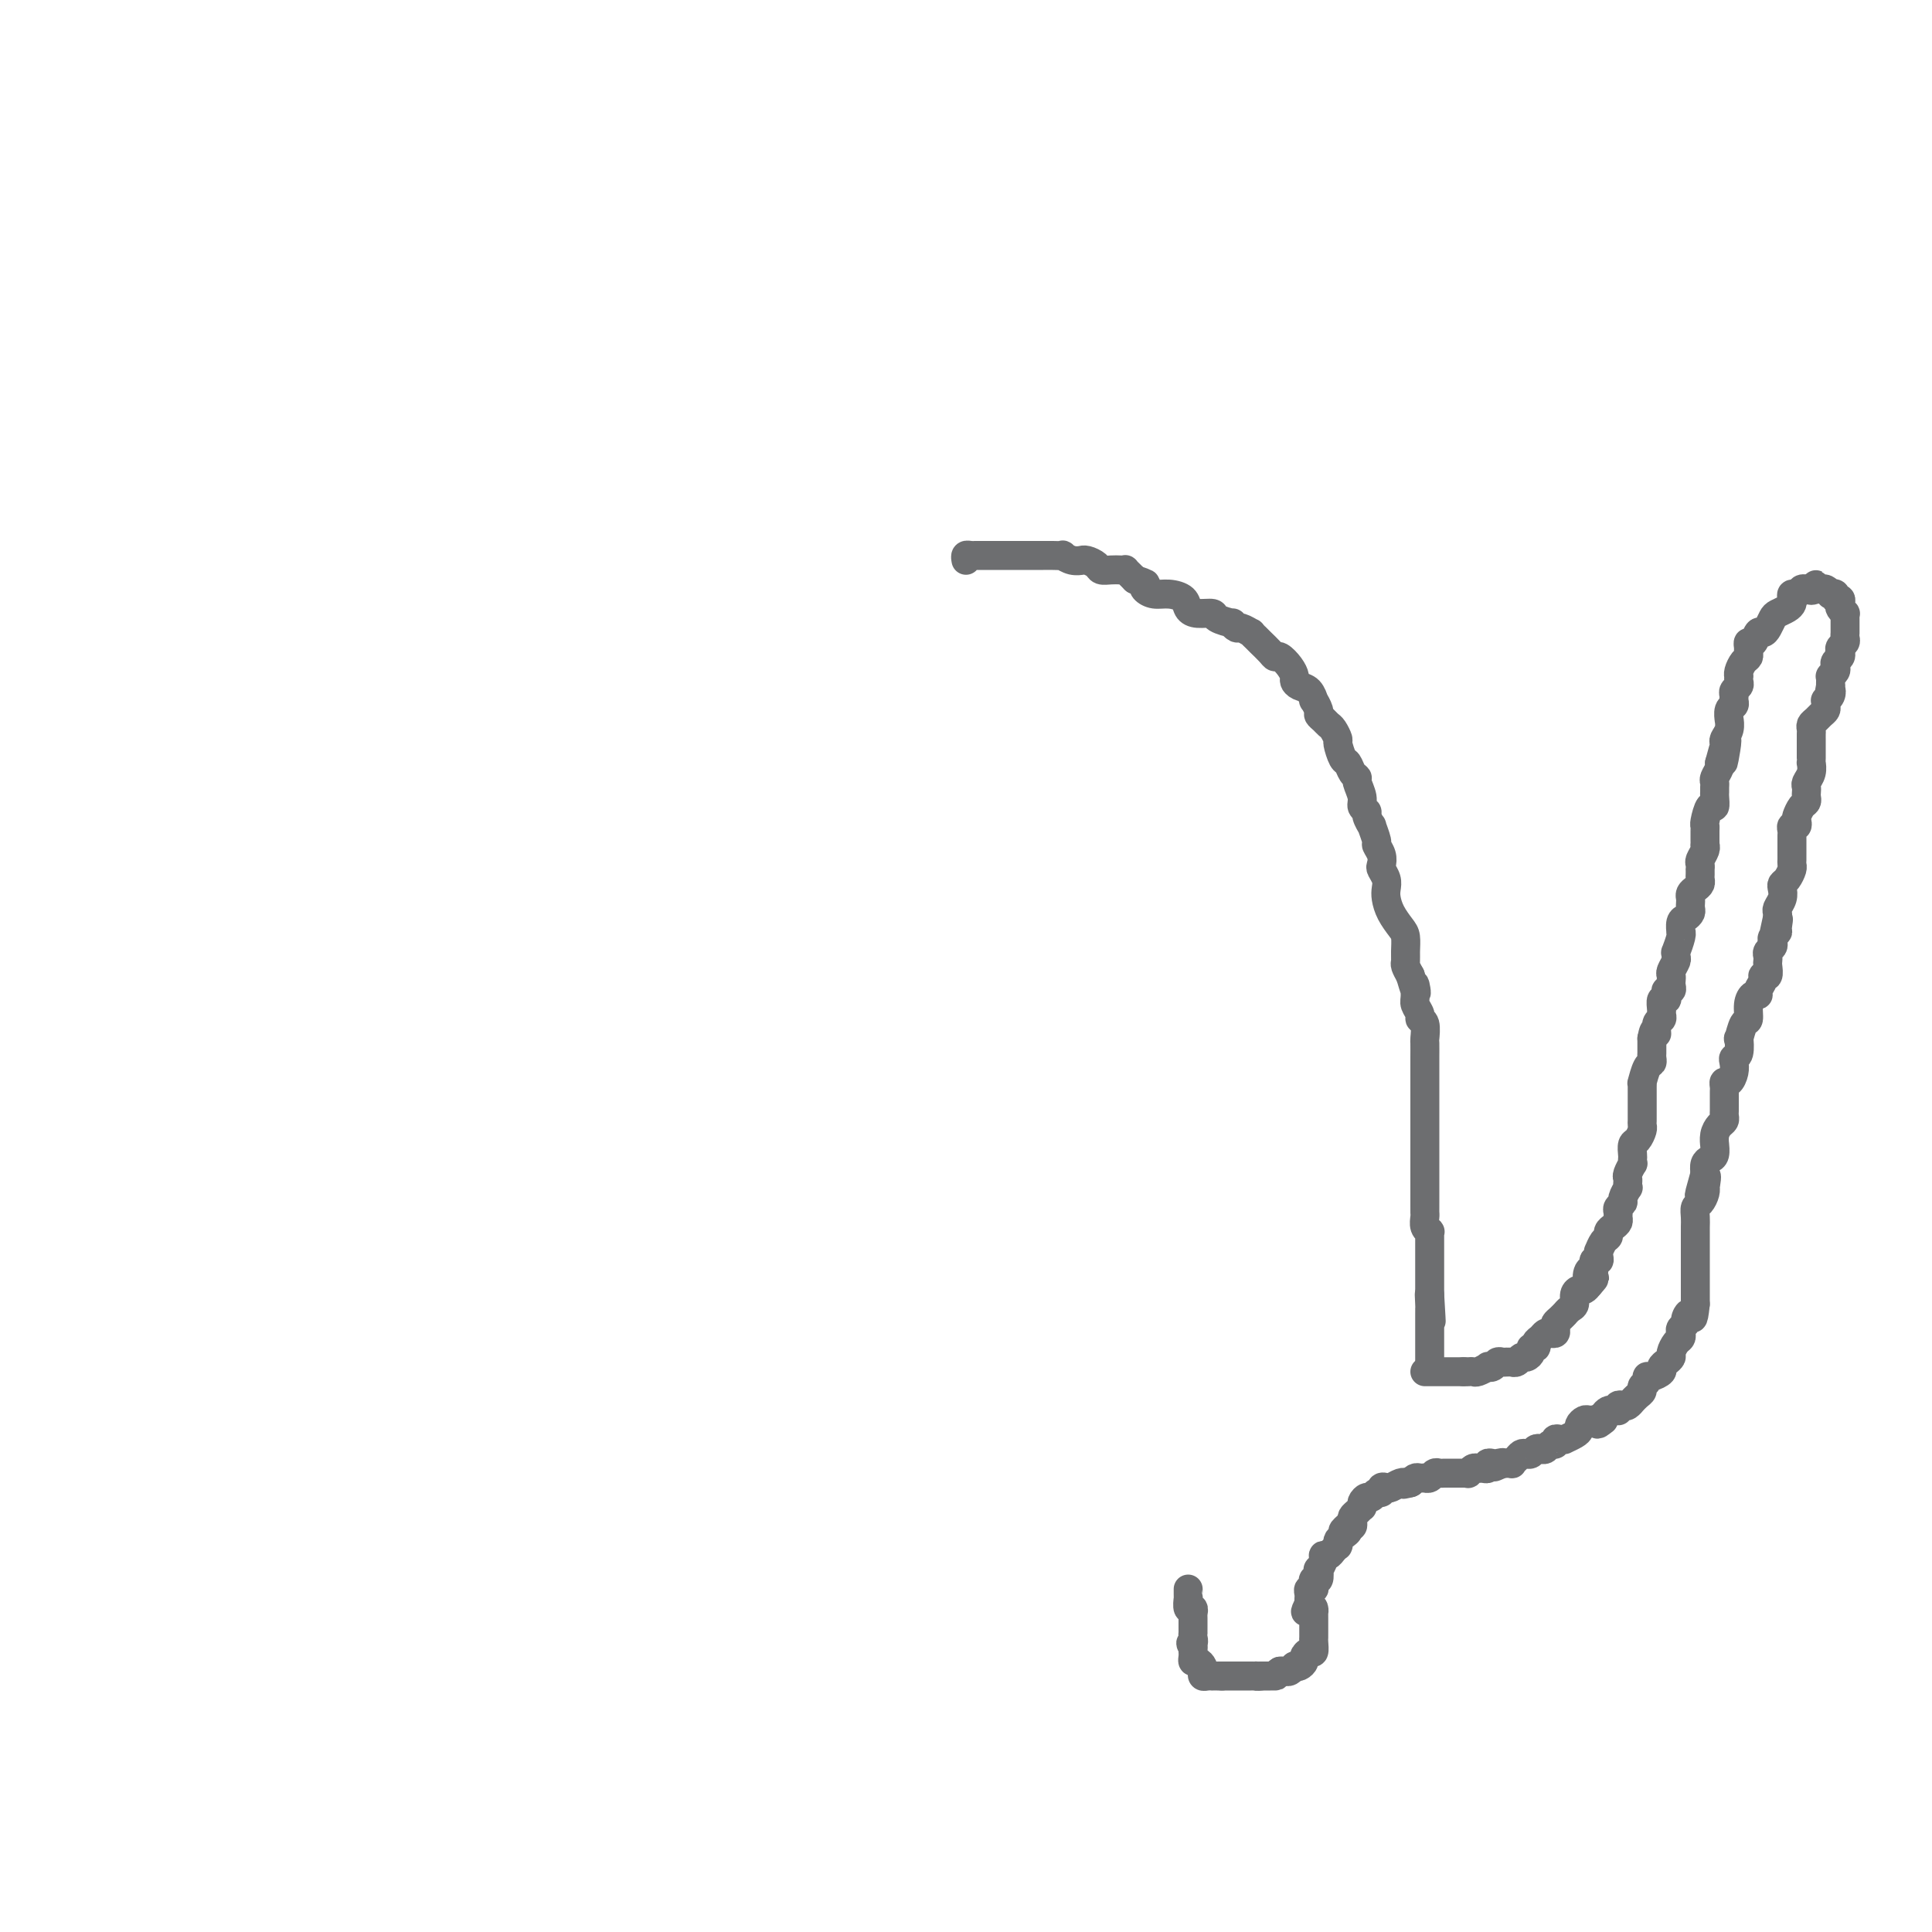 <svg viewBox='0 0 400 400' version='1.1' xmlns='http://www.w3.org/2000/svg' xmlns:xlink='http://www.w3.org/1999/xlink'><g fill='none' stroke='#6D6E70' stroke-width='6' stroke-linecap='round' stroke-linejoin='round'><path d='M200,116c-0.079,-0.423 -0.158,-0.845 0,-1c0.158,-0.155 0.553,-0.041 1,0c0.447,0.041 0.947,0.011 1,0c0.053,-0.011 -0.340,-0.003 0,0c0.340,0.003 1.415,0.001 2,0c0.585,-0.001 0.681,-0.000 1,0c0.319,0.000 0.863,0.000 1,0c0.137,-0.000 -0.131,-0.000 0,0c0.131,0.000 0.661,0.000 1,0c0.339,-0.000 0.486,-0.000 1,0c0.514,0.000 1.393,0.000 2,0c0.607,-0.000 0.941,-0.000 1,0c0.059,0.000 -0.157,0.000 0,0c0.157,-0.000 0.686,-0.000 1,0c0.314,0.000 0.413,0.000 1,0c0.587,-0.000 1.661,-0.000 2,0c0.339,0.000 -0.059,0.000 0,0c0.059,-0.000 0.575,-0.001 1,0c0.425,0.001 0.760,0.004 1,0c0.240,-0.004 0.383,-0.015 1,0c0.617,0.015 1.706,0.057 2,0c0.294,-0.057 -0.206,-0.212 0,0c0.206,0.212 1.120,0.792 2,1c0.880,0.208 1.727,0.046 2,0c0.273,-0.046 -0.026,0.026 0,0c0.026,-0.026 0.378,-0.151 1,0c0.622,0.151 1.516,0.576 2,1c0.484,0.424 0.560,0.845 1,1c0.440,0.155 1.245,0.045 2,0c0.755,-0.045 1.459,-0.023 2,0c0.541,0.023 0.918,0.047 1,0c0.082,-0.047 -0.132,-0.167 0,0c0.132,0.167 0.609,0.619 1,1c0.391,0.381 0.695,0.690 1,1'/><path d='M235,120c2.796,0.956 2.287,0.847 2,1c-0.287,0.153 -0.351,0.569 0,1c0.351,0.431 1.118,0.876 2,1c0.882,0.124 1.880,-0.073 3,0c1.120,0.073 2.364,0.414 3,1c0.636,0.586 0.665,1.415 1,2c0.335,0.585 0.975,0.926 2,1c1.025,0.074 2.436,-0.120 3,0c0.564,0.120 0.282,0.553 1,1c0.718,0.447 2.435,0.908 3,1c0.565,0.092 -0.021,-0.187 0,0c0.021,0.187 0.650,0.838 1,1c0.350,0.162 0.421,-0.165 1,0c0.579,0.165 1.664,0.821 2,1c0.336,0.179 -0.079,-0.120 0,0c0.079,0.120 0.650,0.657 1,1c0.350,0.343 0.478,0.490 1,1c0.522,0.510 1.436,1.383 2,2c0.564,0.617 0.778,0.977 1,1c0.222,0.023 0.454,-0.292 1,0c0.546,0.292 1.407,1.190 2,2c0.593,0.810 0.919,1.531 1,2c0.081,0.469 -0.085,0.684 0,1c0.085,0.316 0.419,0.732 1,1c0.581,0.268 1.409,0.386 2,1c0.591,0.614 0.946,1.722 1,2c0.054,0.278 -0.193,-0.276 0,0c0.193,0.276 0.825,1.382 1,2c0.175,0.618 -0.107,0.747 0,1c0.107,0.253 0.602,0.629 1,1c0.398,0.371 0.698,0.737 1,1c0.302,0.263 0.606,0.422 1,1c0.394,0.578 0.879,1.573 1,2c0.121,0.427 -0.121,0.286 0,1c0.121,0.714 0.606,2.284 1,3c0.394,0.716 0.698,0.580 1,1c0.302,0.420 0.602,1.398 1,2c0.398,0.602 0.895,0.830 1,1c0.105,0.170 -0.183,0.282 0,1c0.183,0.718 0.838,2.043 1,3c0.162,0.957 -0.168,1.546 0,2c0.168,0.454 0.834,0.773 1,1c0.166,0.227 -0.167,0.360 0,1c0.167,0.640 0.833,1.785 1,2c0.167,0.215 -0.165,-0.499 0,0c0.165,0.499 0.828,2.213 1,3c0.172,0.787 -0.146,0.648 0,1c0.146,0.352 0.757,1.197 1,2c0.243,0.803 0.117,1.565 0,2c-0.117,0.435 -0.225,0.542 0,1c0.225,0.458 0.785,1.267 1,2c0.215,0.733 0.086,1.389 0,2c-0.086,0.611 -0.128,1.178 0,2c0.128,0.822 0.427,1.898 1,3c0.573,1.102 1.421,2.231 2,3c0.579,0.769 0.890,1.178 1,2c0.110,0.822 0.019,2.055 0,3c-0.019,0.945 0.033,1.601 0,2c-0.033,0.399 -0.152,0.543 0,1c0.152,0.457 0.576,1.229 1,2'/><path d='M292,202c1.769,6.080 1.191,2.782 1,2c-0.191,-0.782 0.005,0.954 0,2c-0.005,1.046 -0.212,1.402 0,2c0.212,0.598 0.841,1.440 1,2c0.159,0.560 -0.154,0.840 0,1c0.154,0.160 0.773,0.199 1,1c0.227,0.801 0.061,2.364 0,3c-0.061,0.636 -0.016,0.344 0,1c0.016,0.656 0.004,2.259 0,3c-0.004,0.741 -0.001,0.618 0,1c0.001,0.382 0.000,1.268 0,2c-0.000,0.732 -0.000,1.310 0,2c0.000,0.690 0.000,1.493 0,2c-0.000,0.507 -0.000,0.717 0,1c0.000,0.283 0.000,0.638 0,1c-0.000,0.362 -0.000,0.730 0,1c0.000,0.270 0.000,0.443 0,1c-0.000,0.557 -0.000,1.497 0,2c0.000,0.503 0.000,0.567 0,1c-0.000,0.433 -0.000,1.233 0,2c0.000,0.767 0.000,1.500 0,2c-0.000,0.500 -0.000,0.767 0,1c0.000,0.233 0.000,0.431 0,1c-0.000,0.569 -0.000,1.508 0,2c0.000,0.492 0.000,0.537 0,1c-0.000,0.463 -0.000,1.343 0,2c0.000,0.657 0.000,1.092 0,2c-0.000,0.908 -0.001,2.288 0,3c0.001,0.712 0.004,0.755 0,1c-0.004,0.245 -0.015,0.692 0,1c0.015,0.308 0.057,0.478 0,1c-0.057,0.522 -0.211,1.397 0,2c0.211,0.603 0.789,0.935 1,1c0.211,0.065 0.057,-0.137 0,0c-0.057,0.137 -0.015,0.614 0,1c0.015,0.386 0.004,0.681 0,1c-0.004,0.319 -0.001,0.663 0,1c0.001,0.337 0.000,0.669 0,1c-0.000,0.331 -0.000,0.661 0,1c0.000,0.339 0.000,0.686 0,1c-0.000,0.314 -0.000,0.595 0,1c0.000,0.405 0.000,0.934 0,1c-0.000,0.066 -0.000,-0.333 0,0c0.000,0.333 0.000,1.396 0,2c-0.000,0.604 -0.000,0.750 0,1c0.000,0.250 0.000,0.606 0,1c-0.000,0.394 -0.000,0.827 0,1c0.000,0.173 0.000,0.087 0,0'/><path d='M296,268c0.619,10.388 0.166,3.357 0,1c-0.166,-2.357 -0.044,-0.041 0,1c0.044,1.041 0.012,0.807 0,1c-0.012,0.193 -0.003,0.812 0,1c0.003,0.188 0.001,-0.056 0,0c-0.001,0.056 -0.000,0.410 0,1c0.000,0.590 0.000,1.414 0,2c-0.000,0.586 -0.000,0.934 0,1c0.000,0.066 0.000,-0.150 0,0c-0.000,0.150 -0.000,0.666 0,1c0.000,0.334 0.000,0.484 0,1c-0.000,0.516 -0.000,1.396 0,2c0.000,0.604 0.000,0.933 0,1c-0.000,0.067 -0.000,-0.126 0,0c0.000,0.126 0.000,0.572 0,1c-0.000,0.428 -0.000,0.836 0,1c0.000,0.164 0.000,0.082 0,0'/><path d='M295,284c0.323,0.000 0.646,0.000 1,0c0.354,0.000 0.739,0.000 1,0c0.261,0.000 0.399,0.000 1,0c0.601,-0.000 1.667,0.000 2,0c0.333,0.000 -0.065,0.000 0,0c0.065,0.000 0.595,0.000 1,0c0.405,0.000 0.687,0.000 1,0c0.313,0.000 0.656,0.000 1,0'/><path d='M303,284c1.478,-0.001 1.174,-0.004 1,0c-0.174,0.004 -0.219,0.015 0,0c0.219,-0.015 0.703,-0.056 1,0c0.297,0.056 0.408,0.207 1,0c0.592,-0.207 1.664,-0.773 2,-1c0.336,-0.227 -0.065,-0.113 0,0c0.065,0.113 0.596,0.227 1,0c0.404,-0.227 0.682,-0.793 1,-1c0.318,-0.207 0.677,-0.054 1,0c0.323,0.054 0.612,0.011 1,0c0.388,-0.011 0.877,0.012 1,0c0.123,-0.012 -0.121,-0.058 0,0c0.121,0.058 0.606,0.222 1,0c0.394,-0.222 0.698,-0.829 1,-1c0.302,-0.171 0.602,0.095 1,0c0.398,-0.095 0.894,-0.550 1,-1c0.106,-0.450 -0.179,-0.895 0,-1c0.179,-0.105 0.821,0.129 1,0c0.179,-0.129 -0.106,-0.622 0,-1c0.106,-0.378 0.603,-0.640 1,-1c0.397,-0.360 0.694,-0.817 1,-1c0.306,-0.183 0.621,-0.090 1,0c0.379,0.090 0.824,0.178 1,0c0.176,-0.178 0.085,-0.621 0,-1c-0.085,-0.379 -0.164,-0.693 0,-1c0.164,-0.307 0.570,-0.606 1,-1c0.430,-0.394 0.885,-0.883 1,-1c0.115,-0.117 -0.110,0.136 0,0c0.110,-0.136 0.554,-0.663 1,-1c0.446,-0.337 0.893,-0.485 1,-1c0.107,-0.515 -0.126,-1.396 0,-2c0.126,-0.604 0.611,-0.932 1,-1c0.389,-0.068 0.683,0.123 1,0c0.317,-0.123 0.659,-0.562 1,-1'/><path d='M329,266c2.183,-2.417 0.641,-0.958 0,-1c-0.641,-0.042 -0.382,-1.583 0,-2c0.382,-0.417 0.887,0.290 1,0c0.113,-0.290 -0.167,-1.579 0,-2c0.167,-0.421 0.779,0.024 1,0c0.221,-0.024 0.049,-0.517 0,-1c-0.049,-0.483 0.025,-0.955 0,-1c-0.025,-0.045 -0.147,0.339 0,0c0.147,-0.339 0.565,-1.400 1,-2c0.435,-0.600 0.887,-0.738 1,-1c0.113,-0.262 -0.113,-0.648 0,-1c0.113,-0.352 0.565,-0.672 1,-1c0.435,-0.328 0.853,-0.666 1,-1c0.147,-0.334 0.024,-0.666 0,-1c-0.024,-0.334 0.050,-0.672 0,-1c-0.050,-0.328 -0.224,-0.647 0,-1c0.224,-0.353 0.844,-0.738 1,-1c0.156,-0.262 -0.154,-0.399 0,-1c0.154,-0.601 0.772,-1.665 1,-2c0.228,-0.335 0.065,0.060 0,0c-0.065,-0.060 -0.031,-0.576 0,-1c0.031,-0.424 0.061,-0.758 0,-1c-0.061,-0.242 -0.212,-0.392 0,-1c0.212,-0.608 0.788,-1.672 1,-2c0.212,-0.328 0.060,0.082 0,0c-0.060,-0.082 -0.026,-0.656 0,-1c0.026,-0.344 0.046,-0.459 0,-1c-0.046,-0.541 -0.156,-1.507 0,-2c0.156,-0.493 0.578,-0.513 1,-1c0.422,-0.487 0.845,-1.440 1,-2c0.155,-0.560 0.041,-0.727 0,-1c-0.041,-0.273 -0.011,-0.651 0,-1c0.011,-0.349 0.003,-0.670 0,-1c-0.003,-0.330 -0.001,-0.669 0,-1c0.001,-0.331 0.000,-0.653 0,-1c-0.000,-0.347 -0.001,-0.717 0,-1c0.001,-0.283 0.003,-0.479 0,-1c-0.003,-0.521 -0.011,-1.368 0,-2c0.011,-0.632 0.041,-1.048 0,-1c-0.041,0.048 -0.155,0.560 0,0c0.155,-0.560 0.577,-2.191 1,-3c0.423,-0.809 0.845,-0.797 1,-1c0.155,-0.203 0.041,-0.621 0,-1c-0.041,-0.379 -0.011,-0.717 0,-1c0.011,-0.283 0.003,-0.509 0,-1c-0.003,-0.491 -0.002,-1.245 0,-2'/><path d='M342,215c0.552,-3.057 0.933,-1.199 1,-1c0.067,0.199 -0.179,-1.261 0,-2c0.179,-0.739 0.784,-0.758 1,-1c0.216,-0.242 0.044,-0.709 0,-1c-0.044,-0.291 0.040,-0.408 0,-1c-0.040,-0.592 -0.203,-1.660 0,-2c0.203,-0.340 0.772,0.050 1,0c0.228,-0.050 0.113,-0.538 0,-1c-0.113,-0.462 -0.226,-0.898 0,-1c0.226,-0.102 0.792,0.128 1,0c0.208,-0.128 0.060,-0.616 0,-1c-0.060,-0.384 -0.030,-0.666 0,-1c0.030,-0.334 0.061,-0.721 0,-1c-0.061,-0.279 -0.213,-0.450 0,-1c0.213,-0.550 0.793,-1.478 1,-2c0.207,-0.522 0.041,-0.638 0,-1c-0.041,-0.362 0.042,-0.971 0,-1c-0.042,-0.029 -0.208,0.521 0,0c0.208,-0.521 0.791,-2.115 1,-3c0.209,-0.885 0.046,-1.063 0,-1c-0.046,0.063 0.026,0.368 0,0c-0.026,-0.368 -0.151,-1.408 0,-2c0.151,-0.592 0.576,-0.736 1,-1c0.424,-0.264 0.845,-0.648 1,-1c0.155,-0.352 0.044,-0.672 0,-1c-0.044,-0.328 -0.022,-0.665 0,-1c0.022,-0.335 0.044,-0.667 0,-1c-0.044,-0.333 -0.156,-0.666 0,-1c0.156,-0.334 0.578,-0.668 1,-1c0.422,-0.332 0.845,-0.663 1,-1c0.155,-0.337 0.042,-0.682 0,-1c-0.042,-0.318 -0.012,-0.609 0,-1c0.012,-0.391 0.007,-0.882 0,-1c-0.007,-0.118 -0.016,0.136 0,0c0.016,-0.136 0.057,-0.663 0,-1c-0.057,-0.337 -0.211,-0.485 0,-1c0.211,-0.515 0.789,-1.399 1,-2c0.211,-0.601 0.057,-0.921 0,-1c-0.057,-0.079 -0.016,0.083 0,0c0.016,-0.083 0.007,-0.412 0,-1c-0.007,-0.588 -0.012,-1.434 0,-2c0.012,-0.566 0.042,-0.852 0,-1c-0.042,-0.148 -0.155,-0.158 0,-1c0.155,-0.842 0.577,-2.516 1,-3c0.423,-0.484 0.846,0.221 1,0c0.154,-0.221 0.040,-1.368 0,-2c-0.040,-0.632 -0.007,-0.750 0,-1c0.007,-0.250 -0.012,-0.631 0,-1c0.012,-0.369 0.056,-0.726 0,-1c-0.056,-0.274 -0.211,-0.465 0,-1c0.211,-0.535 0.788,-1.413 1,-2c0.212,-0.587 0.061,-0.882 0,-1c-0.061,-0.118 -0.030,-0.059 0,0'/><path d='M356,158c2.392,-8.996 1.372,-2.987 1,-1c-0.372,1.987 -0.096,-0.047 0,-1c0.096,-0.953 0.012,-0.824 0,-1c-0.012,-0.176 0.050,-0.658 0,-1c-0.050,-0.342 -0.210,-0.543 0,-1c0.210,-0.457 0.792,-1.169 1,-2c0.208,-0.831 0.042,-1.781 0,-2c-0.042,-0.219 0.042,0.292 0,0c-0.042,-0.292 -0.208,-1.388 0,-2c0.208,-0.612 0.792,-0.741 1,-1c0.208,-0.259 0.042,-0.646 0,-1c-0.042,-0.354 0.041,-0.673 0,-1c-0.041,-0.327 -0.207,-0.661 0,-1c0.207,-0.339 0.787,-0.681 1,-1c0.213,-0.319 0.060,-0.614 0,-1c-0.060,-0.386 -0.026,-0.863 0,-1c0.026,-0.137 0.045,0.065 0,0c-0.045,-0.065 -0.156,-0.398 0,-1c0.156,-0.602 0.577,-1.472 1,-2c0.423,-0.528 0.848,-0.714 1,-1c0.152,-0.286 0.030,-0.673 0,-1c-0.030,-0.327 0.034,-0.595 0,-1c-0.034,-0.405 -0.164,-0.948 0,-1c0.164,-0.052 0.621,0.386 1,0c0.379,-0.386 0.678,-1.595 1,-2c0.322,-0.405 0.667,-0.006 1,0c0.333,0.006 0.653,-0.380 1,-1c0.347,-0.620 0.720,-1.475 1,-2c0.280,-0.525 0.467,-0.719 1,-1c0.533,-0.281 1.414,-0.649 2,-1c0.586,-0.351 0.878,-0.686 1,-1c0.122,-0.314 0.074,-0.606 0,-1c-0.074,-0.394 -0.175,-0.890 0,-1c0.175,-0.110 0.624,0.166 1,0c0.376,-0.166 0.678,-0.776 1,-1c0.322,-0.224 0.663,-0.064 1,0c0.337,0.064 0.668,0.032 1,0'/><path d='M375,122c1.964,-1.855 0.373,-0.493 0,0c-0.373,0.493 0.473,0.118 1,0c0.527,-0.118 0.734,0.020 1,0c0.266,-0.020 0.592,-0.197 1,0c0.408,0.197 0.898,0.770 1,1c0.102,0.230 -0.183,0.117 0,0c0.183,-0.117 0.833,-0.239 1,0c0.167,0.239 -0.147,0.839 0,1c0.147,0.161 0.757,-0.115 1,0c0.243,0.115 0.118,0.622 0,1c-0.118,0.378 -0.228,0.626 0,1c0.228,0.374 0.793,0.873 1,1c0.207,0.127 0.055,-0.120 0,0c-0.055,0.120 -0.015,0.606 0,1c0.015,0.394 0.004,0.697 0,1c-0.004,0.303 0.000,0.606 0,1c-0.000,0.394 -0.004,0.879 0,1c0.004,0.121 0.015,-0.122 0,0c-0.015,0.122 -0.056,0.610 0,1c0.056,0.390 0.207,0.682 0,1c-0.207,0.318 -0.774,0.663 -1,1c-0.226,0.337 -0.112,0.667 0,1c0.112,0.333 0.222,0.667 0,1c-0.222,0.333 -0.778,0.663 -1,1c-0.222,0.337 -0.112,0.682 0,1c0.112,0.318 0.226,0.610 0,1c-0.226,0.390 -0.793,0.878 -1,1c-0.207,0.122 -0.056,-0.121 0,0c0.056,0.121 0.016,0.606 0,1c-0.016,0.394 -0.008,0.697 0,1'/><path d='M379,142c-0.480,2.503 -0.182,1.262 0,1c0.182,-0.262 0.246,0.455 0,1c-0.246,0.545 -0.801,0.920 -1,1c-0.199,0.080 -0.042,-0.133 0,0c0.042,0.133 -0.031,0.613 0,1c0.031,0.387 0.166,0.681 0,1c-0.166,0.319 -0.633,0.662 -1,1c-0.367,0.338 -0.634,0.669 -1,1c-0.366,0.331 -0.830,0.661 -1,1c-0.170,0.339 -0.046,0.686 0,1c0.046,0.314 0.012,0.595 0,1c-0.012,0.405 -0.003,0.934 0,1c0.003,0.066 0.001,-0.332 0,0c-0.001,0.332 -0.001,1.394 0,2c0.001,0.606 0.001,0.757 0,1c-0.001,0.243 -0.004,0.580 0,1c0.004,0.420 0.015,0.925 0,1c-0.015,0.075 -0.057,-0.278 0,0c0.057,0.278 0.211,1.188 0,2c-0.211,0.812 -0.788,1.527 -1,2c-0.212,0.473 -0.060,0.703 0,1c0.060,0.297 0.026,0.661 0,1c-0.026,0.339 -0.046,0.654 0,1c0.046,0.346 0.157,0.724 0,1c-0.157,0.276 -0.582,0.451 -1,1c-0.418,0.549 -0.830,1.470 -1,2c-0.170,0.530 -0.098,0.667 0,1c0.098,0.333 0.222,0.863 0,1c-0.222,0.137 -0.792,-0.117 -1,0c-0.208,0.117 -0.056,0.605 0,1c0.056,0.395 0.015,0.697 0,1c-0.015,0.303 -0.004,0.606 0,1c0.004,0.394 0.001,0.879 0,1c-0.001,0.121 -0.001,-0.122 0,0c0.001,0.122 0.001,0.609 0,1c-0.001,0.391 -0.003,0.686 0,1c0.003,0.314 0.011,0.648 0,1c-0.011,0.352 -0.042,0.724 0,1c0.042,0.276 0.156,0.458 0,1c-0.156,0.542 -0.581,1.444 -1,2c-0.419,0.556 -0.830,0.765 -1,1c-0.170,0.235 -0.098,0.497 0,1c0.098,0.503 0.222,1.248 0,2c-0.222,0.752 -0.791,1.510 -1,2c-0.209,0.490 -0.060,0.711 0,1c0.060,0.289 0.030,0.644 0,1'/><path d='M368,190c-1.697,7.604 -0.441,2.615 0,1c0.441,-1.615 0.067,0.145 0,1c-0.067,0.855 0.175,0.807 0,1c-0.175,0.193 -0.765,0.629 -1,1c-0.235,0.371 -0.116,0.677 0,1c0.116,0.323 0.227,0.663 0,1c-0.227,0.337 -0.792,0.672 -1,1c-0.208,0.328 -0.060,0.648 0,1c0.060,0.352 0.031,0.738 0,1c-0.031,0.262 -0.065,0.402 0,1c0.065,0.598 0.228,1.653 0,2c-0.228,0.347 -0.849,-0.013 -1,0c-0.151,0.013 0.166,0.400 0,1c-0.166,0.600 -0.814,1.412 -1,2c-0.186,0.588 0.091,0.953 0,1c-0.091,0.047 -0.550,-0.224 -1,0c-0.450,0.224 -0.891,0.943 -1,2c-0.109,1.057 0.115,2.451 0,3c-0.115,0.549 -0.571,0.252 -1,1c-0.429,0.748 -0.833,2.543 -1,3c-0.167,0.457 -0.097,-0.422 0,0c0.097,0.422 0.219,2.145 0,3c-0.219,0.855 -0.780,0.841 -1,1c-0.220,0.159 -0.097,0.490 0,1c0.097,0.510 0.170,1.197 0,2c-0.170,0.803 -0.581,1.721 -1,2c-0.419,0.279 -0.844,-0.080 -1,0c-0.156,0.080 -0.042,0.599 0,1c0.042,0.401 0.011,0.685 0,1c-0.011,0.315 -0.003,0.662 0,1c0.003,0.338 0.002,0.668 0,1c-0.002,0.332 -0.003,0.666 0,1c0.003,0.334 0.011,0.669 0,1c-0.011,0.331 -0.041,0.657 0,1c0.041,0.343 0.154,0.703 0,1c-0.154,0.297 -0.577,0.531 -1,1c-0.423,0.469 -0.848,1.172 -1,2c-0.152,0.828 -0.030,1.779 0,2c0.030,0.221 -0.031,-0.289 0,0c0.031,0.289 0.153,1.376 0,2c-0.153,0.624 -0.580,0.783 -1,1c-0.420,0.217 -0.834,0.490 -1,1c-0.166,0.510 -0.083,1.255 0,2'/><path d='M353,243c-2.321,8.302 -0.625,2.557 0,1c0.625,-1.557 0.178,1.073 0,2c-0.178,0.927 -0.086,0.149 0,0c0.086,-0.149 0.167,0.331 0,1c-0.167,0.669 -0.581,1.528 -1,2c-0.419,0.472 -0.844,0.556 -1,1c-0.156,0.444 -0.042,1.246 0,2c0.042,0.754 0.011,1.459 0,2c-0.011,0.541 -0.003,0.918 0,1c0.003,0.082 0.001,-0.132 0,0c-0.001,0.132 -0.000,0.609 0,1c0.000,0.391 0.000,0.696 0,1c-0.000,0.304 -0.000,0.606 0,1c0.000,0.394 0.000,0.879 0,1c-0.000,0.121 -0.000,-0.121 0,0c0.000,0.121 0.000,0.606 0,1c-0.000,0.394 -0.000,0.697 0,1c0.000,0.303 0.000,0.606 0,1c-0.000,0.394 -0.000,0.879 0,1c0.000,0.121 0.000,-0.123 0,0c-0.000,0.123 -0.000,0.611 0,1c0.000,0.389 0.000,0.677 0,1c-0.000,0.323 -0.000,0.680 0,1c0.000,0.320 0.000,0.601 0,1c-0.000,0.399 -0.000,0.915 0,1c0.000,0.085 0.000,-0.261 0,0c-0.000,0.261 -0.000,1.131 0,2'/><path d='M351,270c-0.471,4.582 -0.648,2.537 -1,2c-0.352,-0.537 -0.878,0.434 -1,1c-0.122,0.566 0.161,0.728 0,1c-0.161,0.272 -0.765,0.654 -1,1c-0.235,0.346 -0.101,0.656 0,1c0.101,0.344 0.168,0.722 0,1c-0.168,0.278 -0.571,0.456 -1,1c-0.429,0.544 -0.884,1.455 -1,2c-0.116,0.545 0.106,0.724 0,1c-0.106,0.276 -0.540,0.647 -1,1c-0.460,0.353 -0.945,0.686 -1,1c-0.055,0.314 0.321,0.609 0,1c-0.321,0.391 -1.339,0.878 -2,1c-0.661,0.122 -0.964,-0.122 -1,0c-0.036,0.122 0.197,0.611 0,1c-0.197,0.389 -0.822,0.678 -1,1c-0.178,0.322 0.093,0.679 0,1c-0.093,0.321 -0.550,0.608 -1,1c-0.450,0.392 -0.895,0.889 -1,1c-0.105,0.111 0.129,-0.163 0,0c-0.129,0.163 -0.622,0.761 -1,1c-0.378,0.239 -0.640,0.117 -1,0c-0.360,-0.117 -0.817,-0.228 -1,0c-0.183,0.228 -0.091,0.796 0,1c0.091,0.204 0.182,0.044 0,0c-0.182,-0.044 -0.636,0.030 -1,0c-0.364,-0.030 -0.636,-0.162 -1,0c-0.364,0.162 -0.818,0.618 -1,1c-0.182,0.382 -0.091,0.691 0,1'/><path d='M332,294c-2.019,1.701 -1.065,0.455 -1,0c0.065,-0.455 -0.757,-0.119 -1,0c-0.243,0.119 0.093,0.021 0,0c-0.093,-0.021 -0.615,0.036 -1,0c-0.385,-0.036 -0.633,-0.163 -1,0c-0.367,0.163 -0.854,0.618 -1,1c-0.146,0.382 0.049,0.691 0,1c-0.049,0.309 -0.343,0.618 -1,1c-0.657,0.382 -1.678,0.839 -2,1c-0.322,0.161 0.054,0.028 0,0c-0.054,-0.028 -0.539,0.049 -1,0c-0.461,-0.049 -0.897,-0.223 -1,0c-0.103,0.223 0.127,0.843 0,1c-0.127,0.157 -0.611,-0.150 -1,0c-0.389,0.150 -0.681,0.758 -1,1c-0.319,0.242 -0.663,0.117 -1,0c-0.337,-0.117 -0.667,-0.225 -1,0c-0.333,0.225 -0.668,0.782 -1,1c-0.332,0.218 -0.662,0.097 -1,0c-0.338,-0.097 -0.685,-0.170 -1,0c-0.315,0.170 -0.600,0.582 -1,1c-0.400,0.418 -0.915,0.843 -1,1c-0.085,0.157 0.262,0.045 0,0c-0.262,-0.045 -1.131,-0.022 -2,0'/><path d='M311,303c-3.200,1.393 -0.699,0.377 0,0c0.699,-0.377 -0.404,-0.115 -1,0c-0.596,0.115 -0.685,0.084 -1,0c-0.315,-0.084 -0.858,-0.220 -1,0c-0.142,0.220 0.116,0.795 0,1c-0.116,0.205 -0.605,0.041 -1,0c-0.395,-0.041 -0.697,0.042 -1,0c-0.303,-0.042 -0.606,-0.207 -1,0c-0.394,0.207 -0.879,0.788 -1,1c-0.121,0.212 0.121,0.057 0,0c-0.121,-0.057 -0.606,-0.015 -1,0c-0.394,0.015 -0.697,0.004 -1,0c-0.303,-0.004 -0.606,-0.001 -1,0c-0.394,0.001 -0.879,-0.001 -1,0c-0.121,0.001 0.123,0.004 0,0c-0.123,-0.004 -0.611,-0.015 -1,0c-0.389,0.015 -0.678,0.057 -1,0c-0.322,-0.057 -0.678,-0.211 -1,0c-0.322,0.211 -0.611,0.788 -1,1c-0.389,0.212 -0.878,0.060 -1,0c-0.122,-0.060 0.122,-0.026 0,0c-0.122,0.026 -0.610,0.046 -1,0c-0.390,-0.046 -0.683,-0.156 -1,0c-0.317,0.156 -0.659,0.578 -1,1'/><path d='M292,307c-2.876,0.620 -0.567,0.170 0,0c0.567,-0.170 -0.607,-0.059 -1,0c-0.393,0.059 -0.004,0.067 0,0c0.004,-0.067 -0.376,-0.210 -1,0c-0.624,0.210 -1.491,0.773 -2,1c-0.509,0.227 -0.661,0.117 -1,0c-0.339,-0.117 -0.864,-0.242 -1,0c-0.136,0.242 0.118,0.852 0,1c-0.118,0.148 -0.606,-0.167 -1,0c-0.394,0.167 -0.693,0.814 -1,1c-0.307,0.186 -0.621,-0.091 -1,0c-0.379,0.091 -0.823,0.549 -1,1c-0.177,0.451 -0.086,0.894 0,1c0.086,0.106 0.167,-0.126 0,0c-0.167,0.126 -0.584,0.608 -1,1c-0.416,0.392 -0.833,0.693 -1,1c-0.167,0.307 -0.083,0.621 0,1c0.083,0.379 0.167,0.823 0,1c-0.167,0.177 -0.583,0.089 -1,0'/><path d='M279,316c-1.967,1.570 -0.384,0.995 0,1c0.384,0.005 -0.432,0.589 -1,1c-0.568,0.411 -0.887,0.649 -1,1c-0.113,0.351 -0.019,0.816 0,1c0.019,0.184 -0.037,0.087 0,0c0.037,-0.087 0.169,-0.165 0,0c-0.169,0.165 -0.637,0.574 -1,1c-0.363,0.426 -0.619,0.868 -1,1c-0.381,0.132 -0.886,-0.048 -1,0c-0.114,0.048 0.162,0.324 0,1c-0.162,0.676 -0.762,1.753 -1,2c-0.238,0.247 -0.115,-0.336 0,0c0.115,0.336 0.223,1.592 0,2c-0.223,0.408 -0.778,-0.031 -1,0c-0.222,0.031 -0.112,0.533 0,1c0.112,0.467 0.226,0.899 0,1c-0.226,0.101 -0.793,-0.127 -1,0c-0.207,0.127 -0.056,0.611 0,1c0.056,0.389 0.016,0.683 0,1c-0.016,0.317 -0.008,0.659 0,1'/><path d='M271,332c-1.298,2.719 -0.544,1.516 0,1c0.544,-0.516 0.878,-0.346 1,0c0.122,0.346 0.033,0.866 0,1c-0.033,0.134 -0.009,-0.119 0,0c0.009,0.119 0.002,0.610 0,1c-0.002,0.390 -0.001,0.681 0,1c0.001,0.319 0.001,0.668 0,1c-0.001,0.332 -0.003,0.649 0,1c0.003,0.351 0.011,0.738 0,1c-0.011,0.262 -0.041,0.399 0,1c0.041,0.601 0.152,1.667 0,2c-0.152,0.333 -0.566,-0.068 -1,0c-0.434,0.068 -0.886,0.606 -1,1c-0.114,0.394 0.110,0.645 0,1c-0.110,0.355 -0.554,0.813 -1,1c-0.446,0.187 -0.893,0.103 -1,0c-0.107,-0.103 0.126,-0.223 0,0c-0.126,0.223 -0.611,0.791 -1,1c-0.389,0.209 -0.683,0.060 -1,0c-0.317,-0.060 -0.659,-0.030 -1,0'/><path d='M265,346c-1.322,0.845 -1.128,0.959 -1,1c0.128,0.041 0.189,0.011 0,0c-0.189,-0.011 -0.628,-0.003 -1,0c-0.372,0.003 -0.678,0.001 -1,0c-0.322,-0.001 -0.661,-0.000 -1,0'/><path d='M261,347c-0.858,0.155 -1.004,0.041 -1,0c0.004,-0.041 0.156,-0.011 0,0c-0.156,0.011 -0.620,0.003 -1,0c-0.380,-0.003 -0.675,-0.001 -1,0c-0.325,0.001 -0.678,0.000 -1,0c-0.322,-0.000 -0.611,-0.000 -1,0c-0.389,0.000 -0.877,0.000 -1,0c-0.123,-0.000 0.121,-0.000 0,0c-0.121,0.000 -0.606,0.000 -1,0c-0.394,-0.000 -0.697,-0.000 -1,0'/><path d='M253,347c-1.400,0.000 -0.901,0.001 -1,0c-0.099,-0.001 -0.797,-0.003 -1,0c-0.203,0.003 0.090,0.012 0,0c-0.090,-0.012 -0.563,-0.046 -1,0c-0.437,0.046 -0.839,0.171 -1,0c-0.161,-0.171 -0.082,-0.637 0,-1c0.082,-0.363 0.165,-0.623 0,-1c-0.165,-0.377 -0.580,-0.871 -1,-1c-0.420,-0.129 -0.845,0.106 -1,0c-0.155,-0.106 -0.042,-0.554 0,-1c0.042,-0.446 0.011,-0.889 0,-1c-0.011,-0.111 -0.003,0.111 0,0c0.003,-0.111 0.002,-0.556 0,-1'/><path d='M247,341c-0.928,-1.111 -0.249,-0.889 0,-1c0.249,-0.111 0.067,-0.555 0,-1c-0.067,-0.445 -0.018,-0.893 0,-1c0.018,-0.107 0.005,0.125 0,0c-0.005,-0.125 -0.002,-0.607 0,-1c0.002,-0.393 0.001,-0.698 0,-1c-0.001,-0.302 -0.004,-0.601 0,-1c0.004,-0.399 0.015,-0.899 0,-1c-0.015,-0.101 -0.057,0.198 0,0c0.057,-0.198 0.211,-0.893 0,-1c-0.211,-0.107 -0.789,0.375 -1,0c-0.211,-0.375 -0.057,-1.606 0,-2c0.057,-0.394 0.015,0.048 0,0c-0.015,-0.048 -0.004,-0.585 0,-1c0.004,-0.415 0.002,-0.707 0,-1'/></g>
</svg>